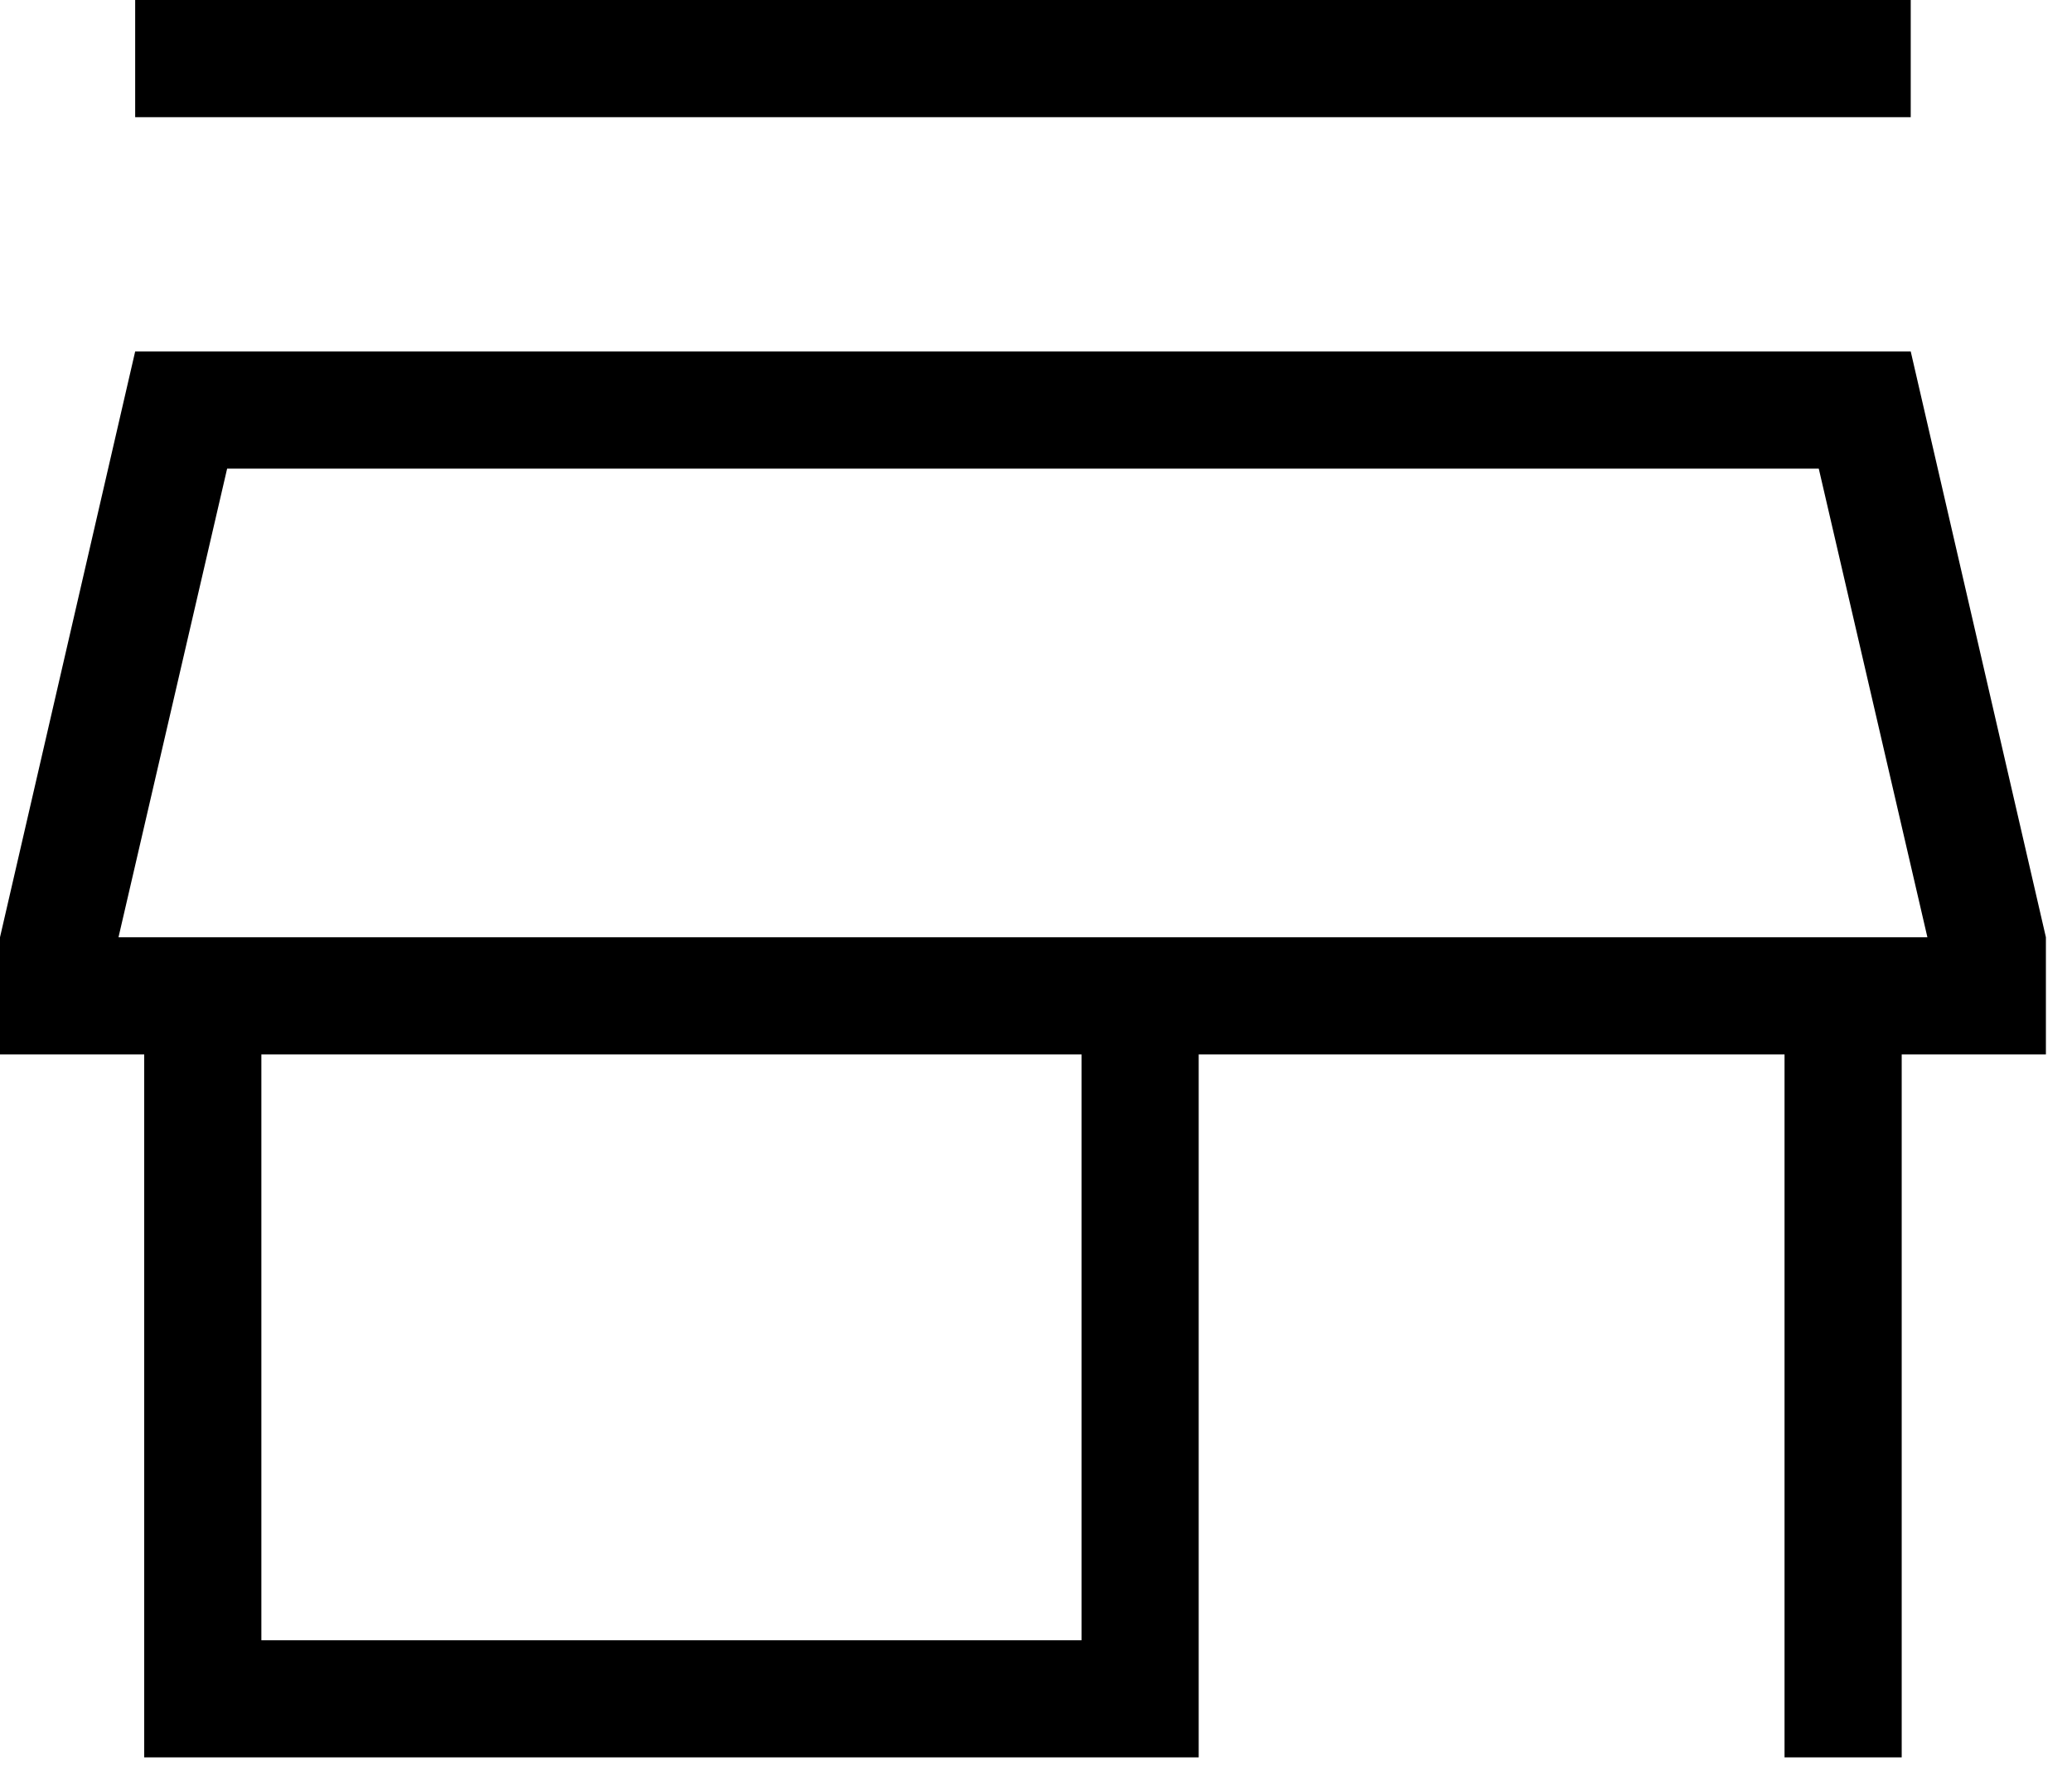 <?xml version="1.0" encoding="UTF-8"?>
<svg preserveAspectRatio="xMidYMid slice" xmlns="http://www.w3.org/2000/svg" width="42px" height="36px" viewBox="0 0 42 36" fill="none">
  <path d="M2.74 2.375V0H38.731V2.375H2.74ZM2.923 35.625V21.375H0V19L2.74 7.125H38.731L41.471 19V21.375H38.548V35.625H36.173V21.375H24.298V35.625H2.923ZM5.298 33.25H21.923V21.375H5.298V33.25ZM2.402 19H39.069L36.867 9.5H4.604L2.402 19Z" fill="black"></path>
</svg>

